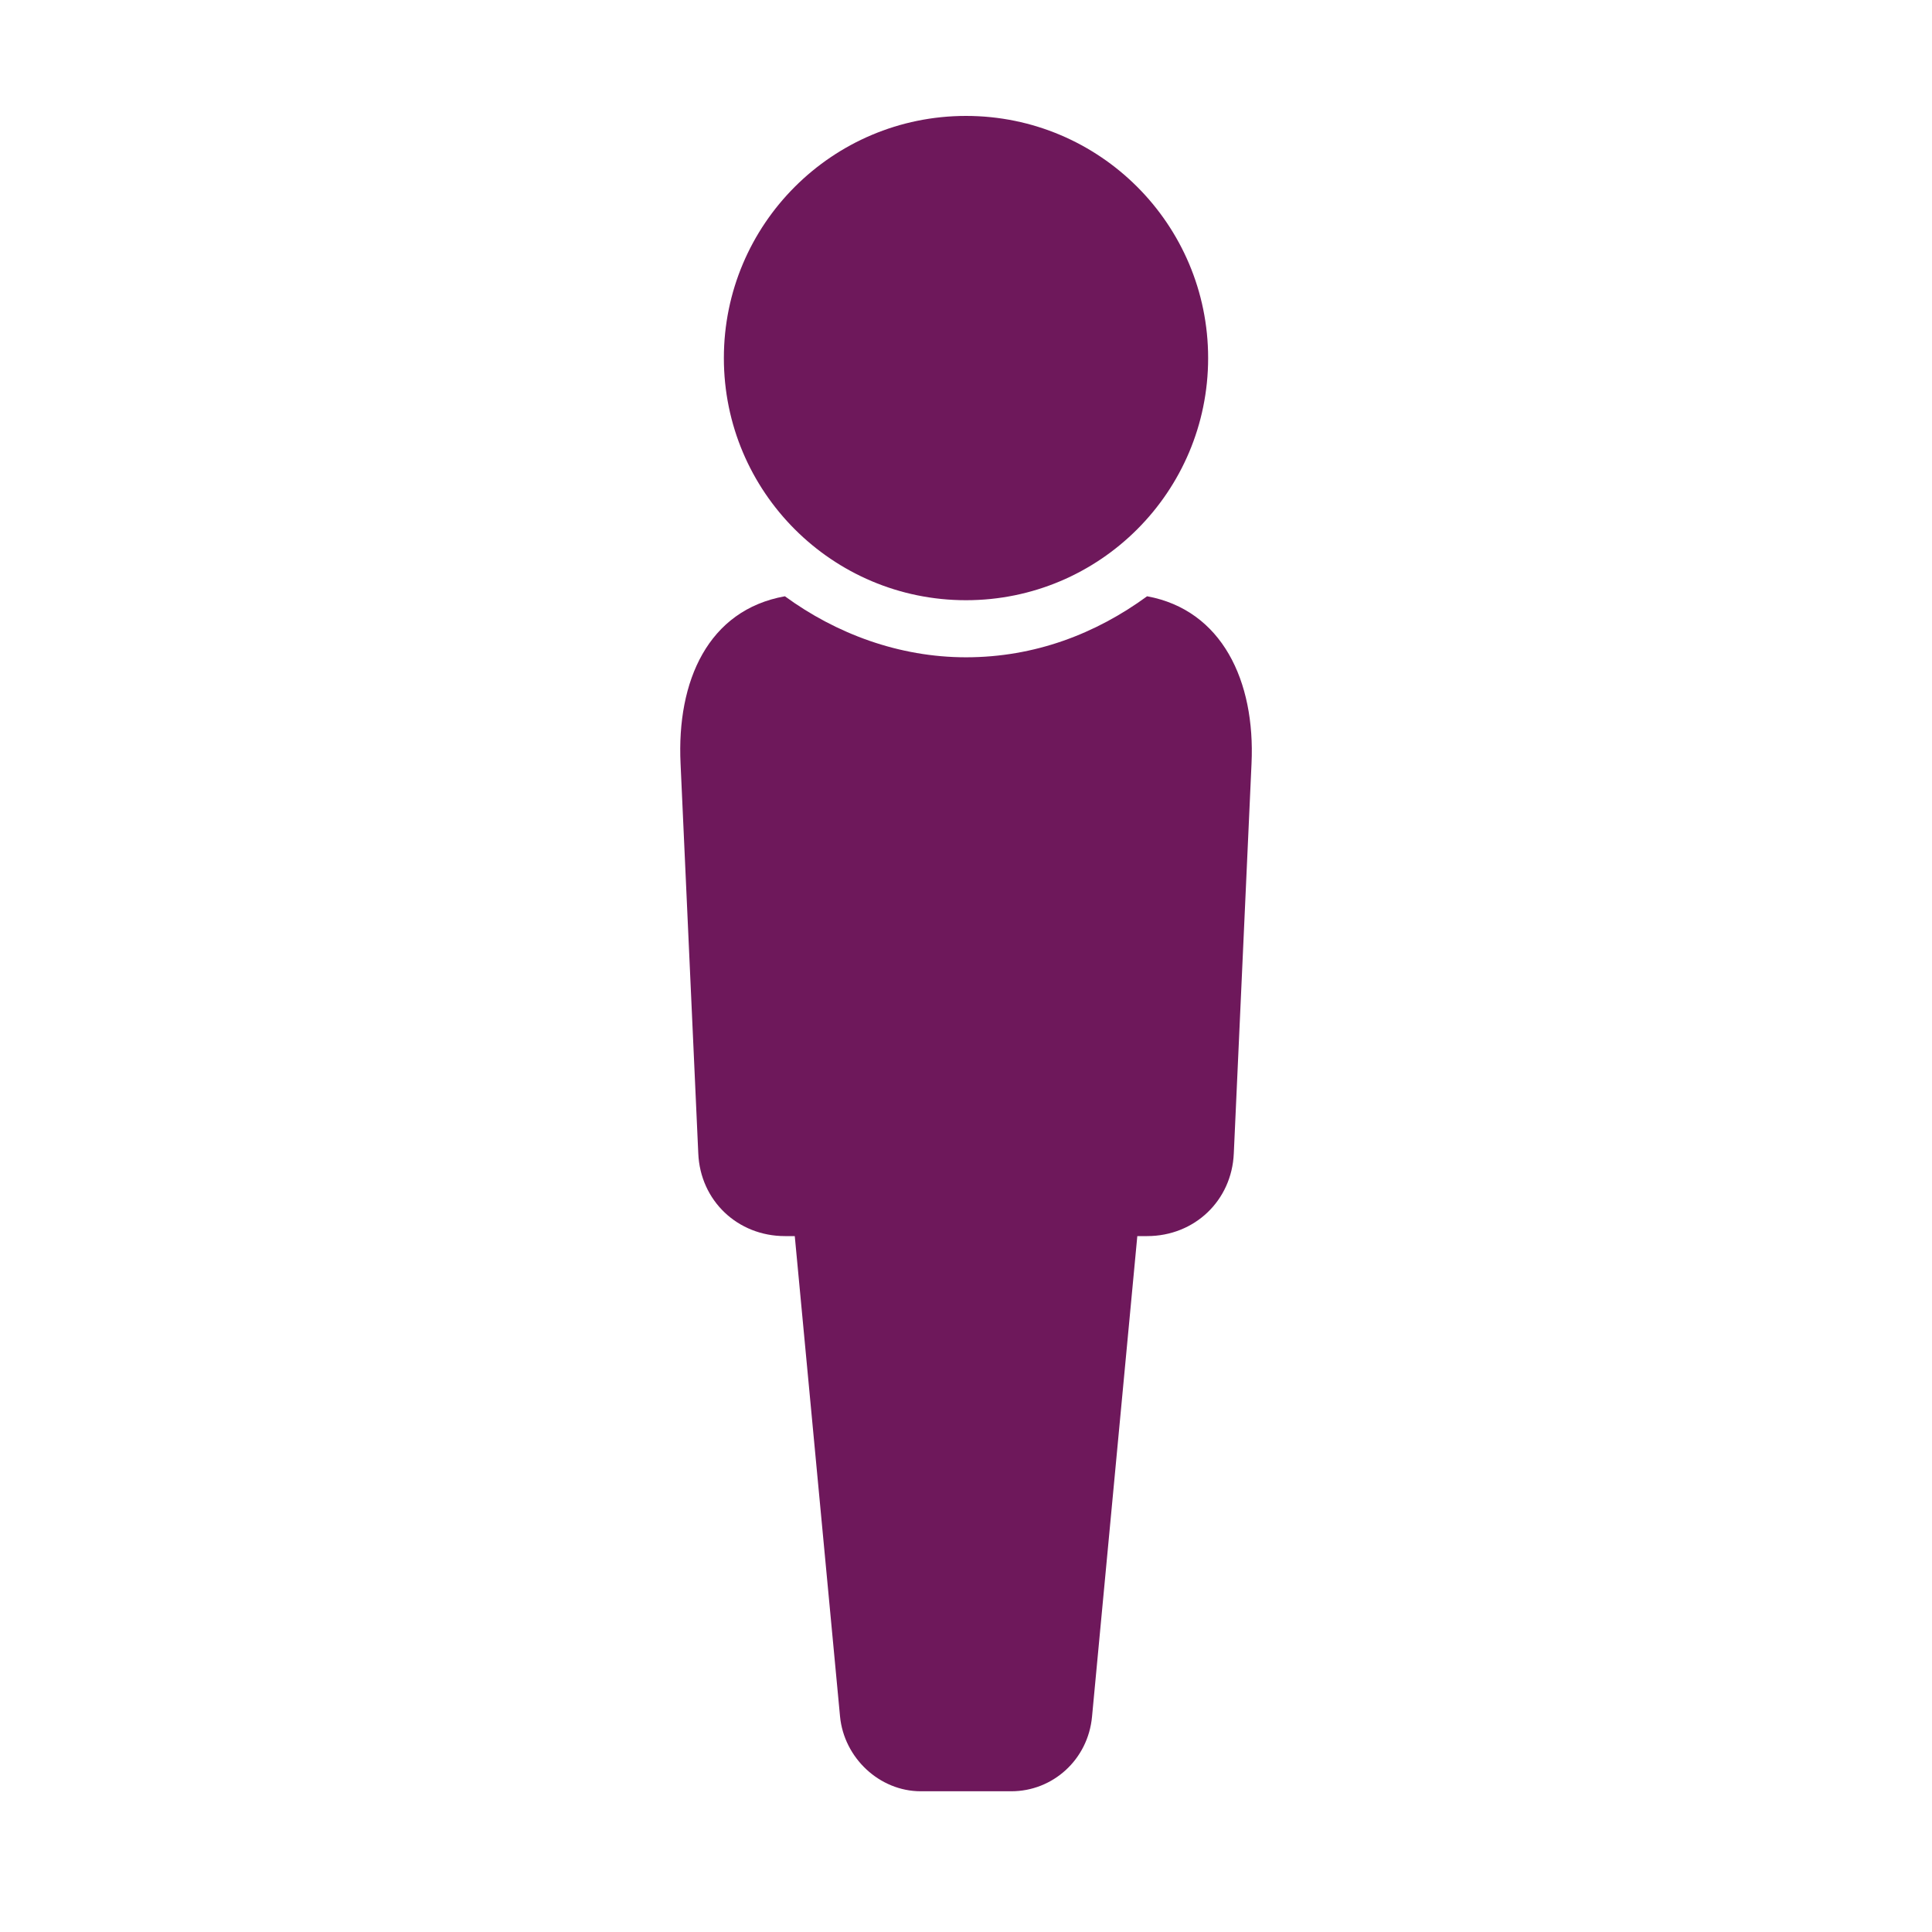 <?xml version="1.0" encoding="UTF-8"?> <!-- Generator: Adobe Illustrator 24.1.2, SVG Export Plug-In . SVG Version: 6.00 Build 0) --> <svg xmlns="http://www.w3.org/2000/svg" xmlns:xlink="http://www.w3.org/1999/xlink" id="Layer_1" x="0px" y="0px" viewBox="0 0 700 700" style="enable-background:new 0 0 700 700;" xml:space="preserve"> <style type="text/css"> .st0{fill:#6E185B;} </style> <path class="st0" d="M437.73,129.73c0,48.46-39.28,87.74-87.73,87.74s-87.73-39.28-87.73-87.74C262.27,81.28,301.55,42,350,42 S437.73,81.28,437.73,129.73"></path> <path class="st0" d="M415.62,216.04c-18.54,13.55-40.66,22.11-65.62,22.11c-24.25,0-47.08-8.56-65.62-22.11 c-27.82,5-39.23,30.67-37.8,60.63l6.42,141.23c0.71,17.12,14.26,29.96,31.39,29.96h3.57l16.4,174.04 c1.43,14.98,14.26,27.11,29.25,27.11h32.81c14.98,0,27.82-11.41,29.25-27.11l16.4-174.04h3.57c17.12,0,30.67-12.84,31.39-29.96 l6.42-141.23C454.85,246.71,442.73,221.03,415.62,216.04L415.62,216.04z"></path> </svg> 